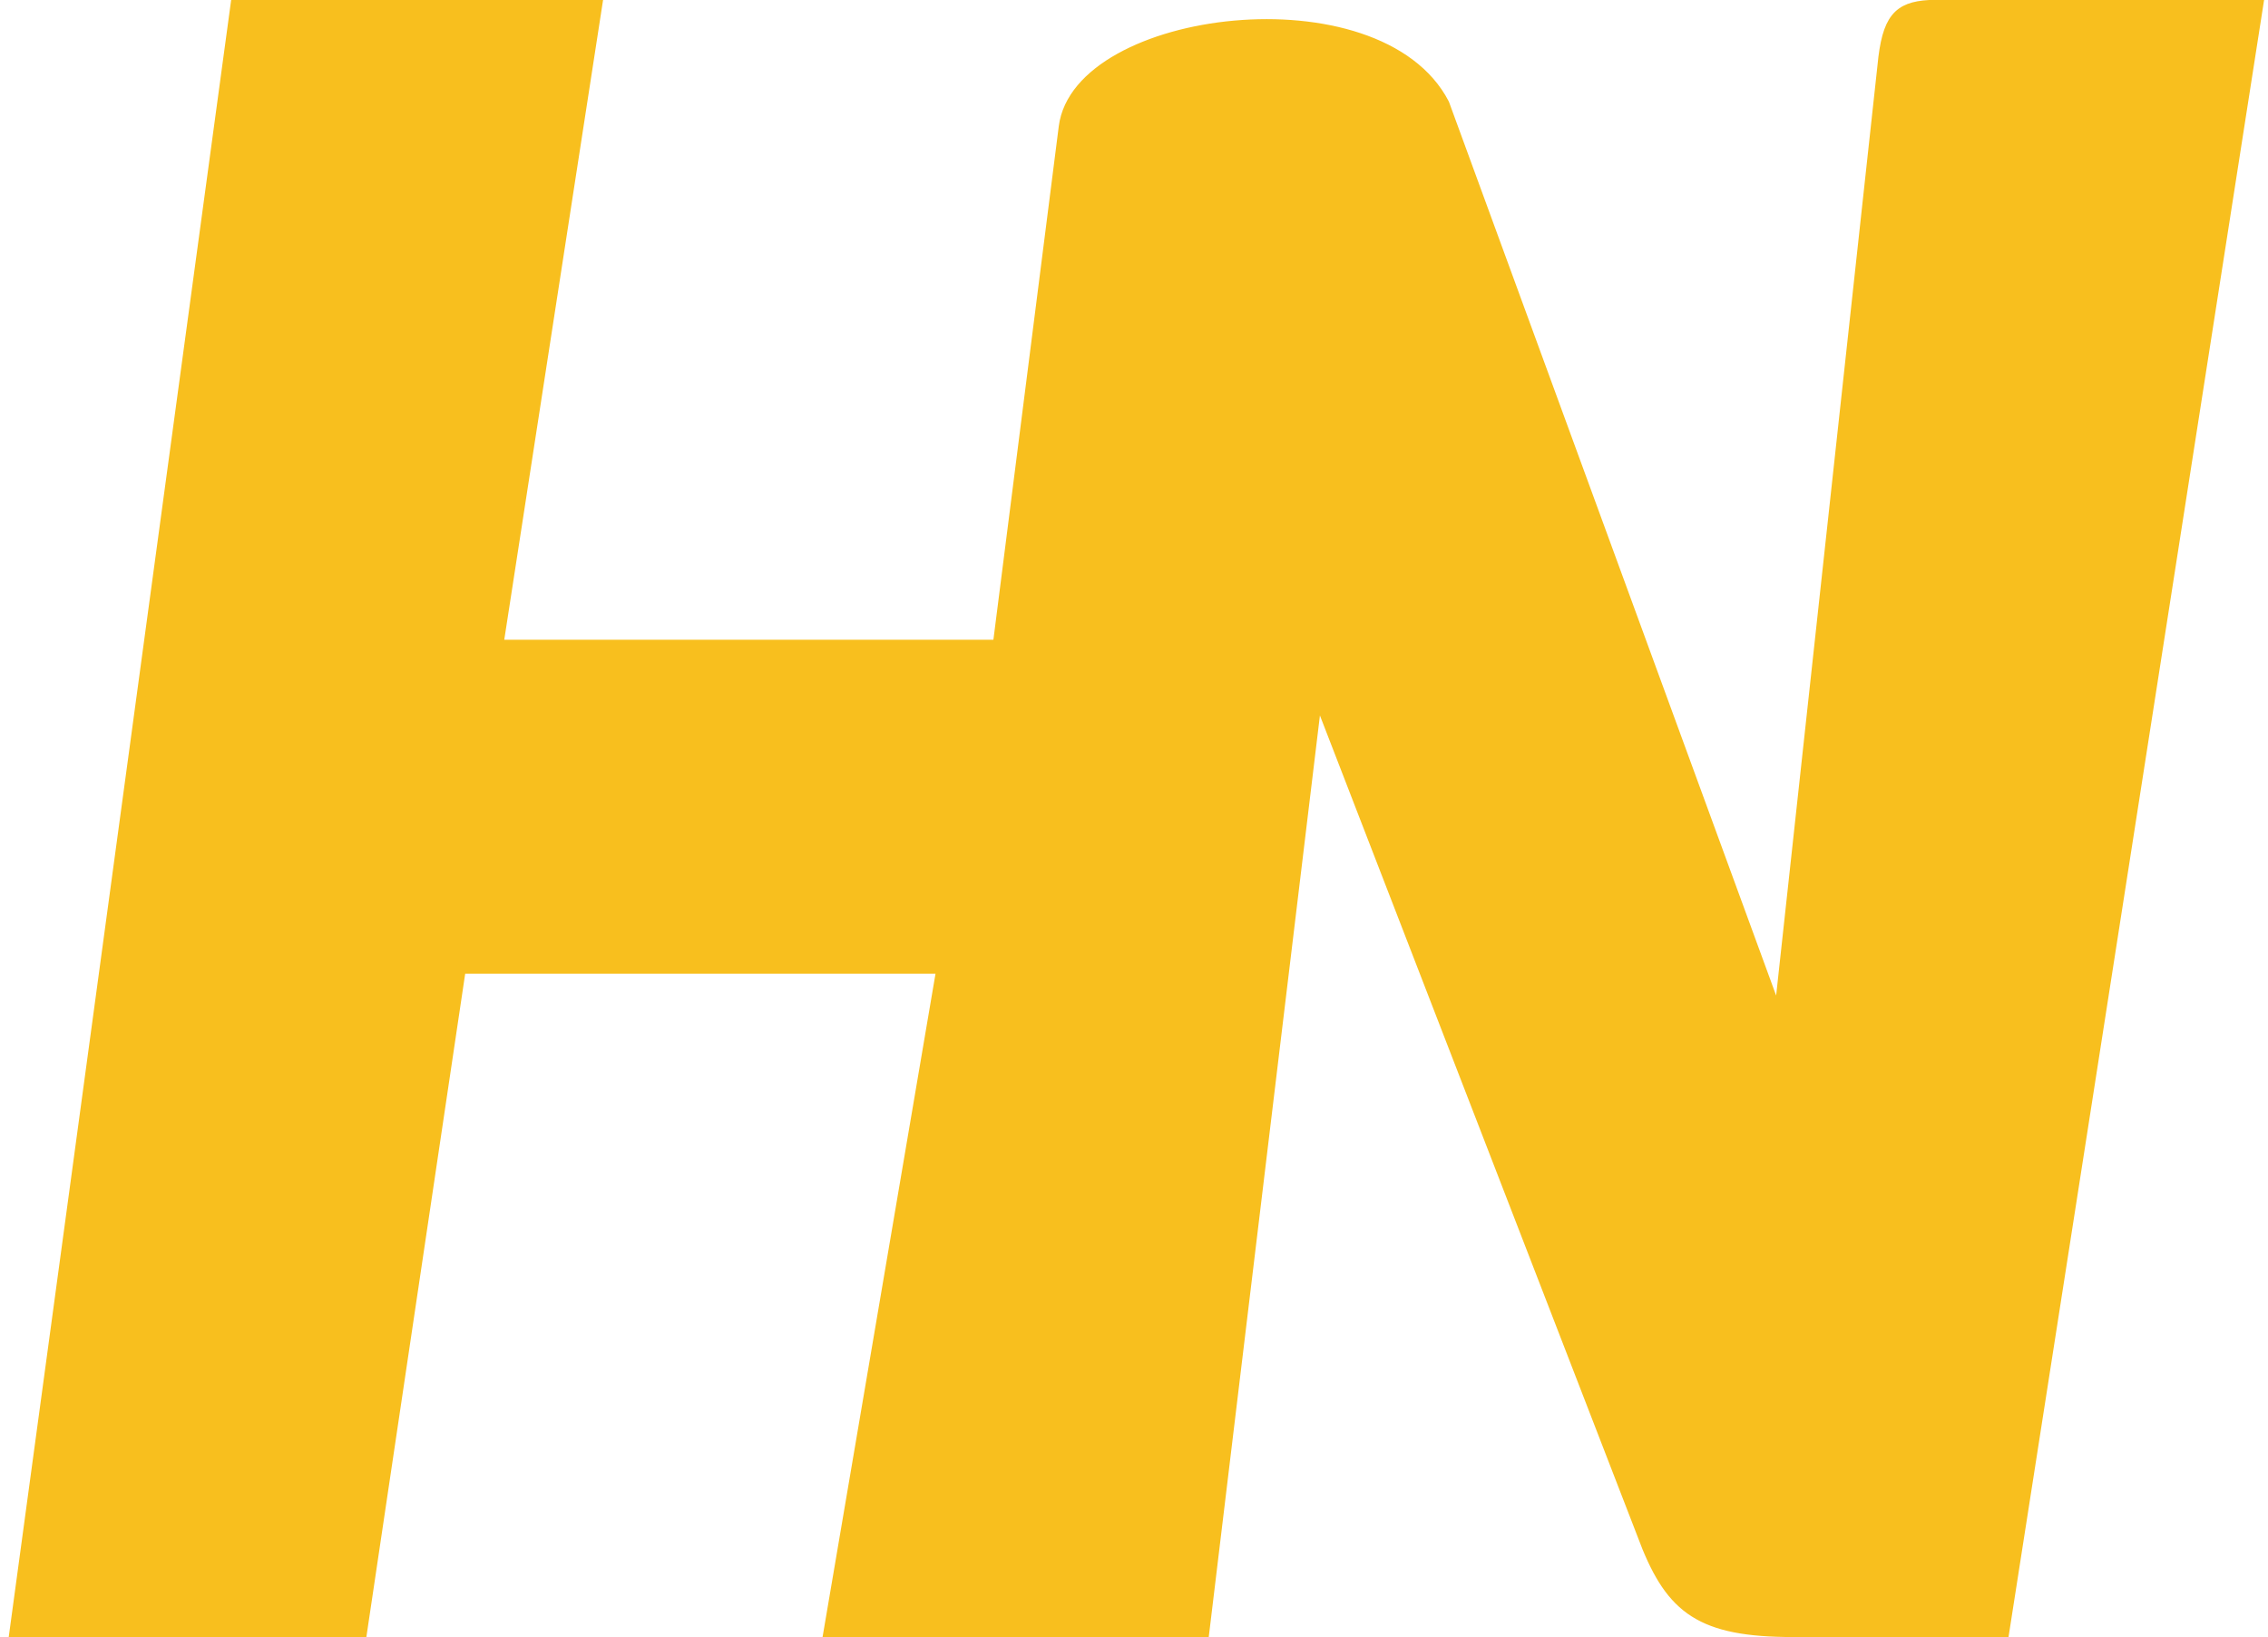 <svg width="241" height="174" viewBox="0 0 241 174" fill="none" xmlns="http://www.w3.org/2000/svg">
<path d="M38.5 173.5H1.5L25 0.5H63.5L53 68.5H106L113 13.5C114.5 1.5 146.5 -2.5 153.5 11L189 108L200 7C200.475 1.962 201.663 0.696 205 0.5H240L213 173.5H191.5C181.251 173.649 177.868 171.457 175 164.5L140 74L128 173.5H88L100 103H49L38.5 173.5Z" fill="#F8BF1E" stroke="#F8BF1E"/>
</svg>
